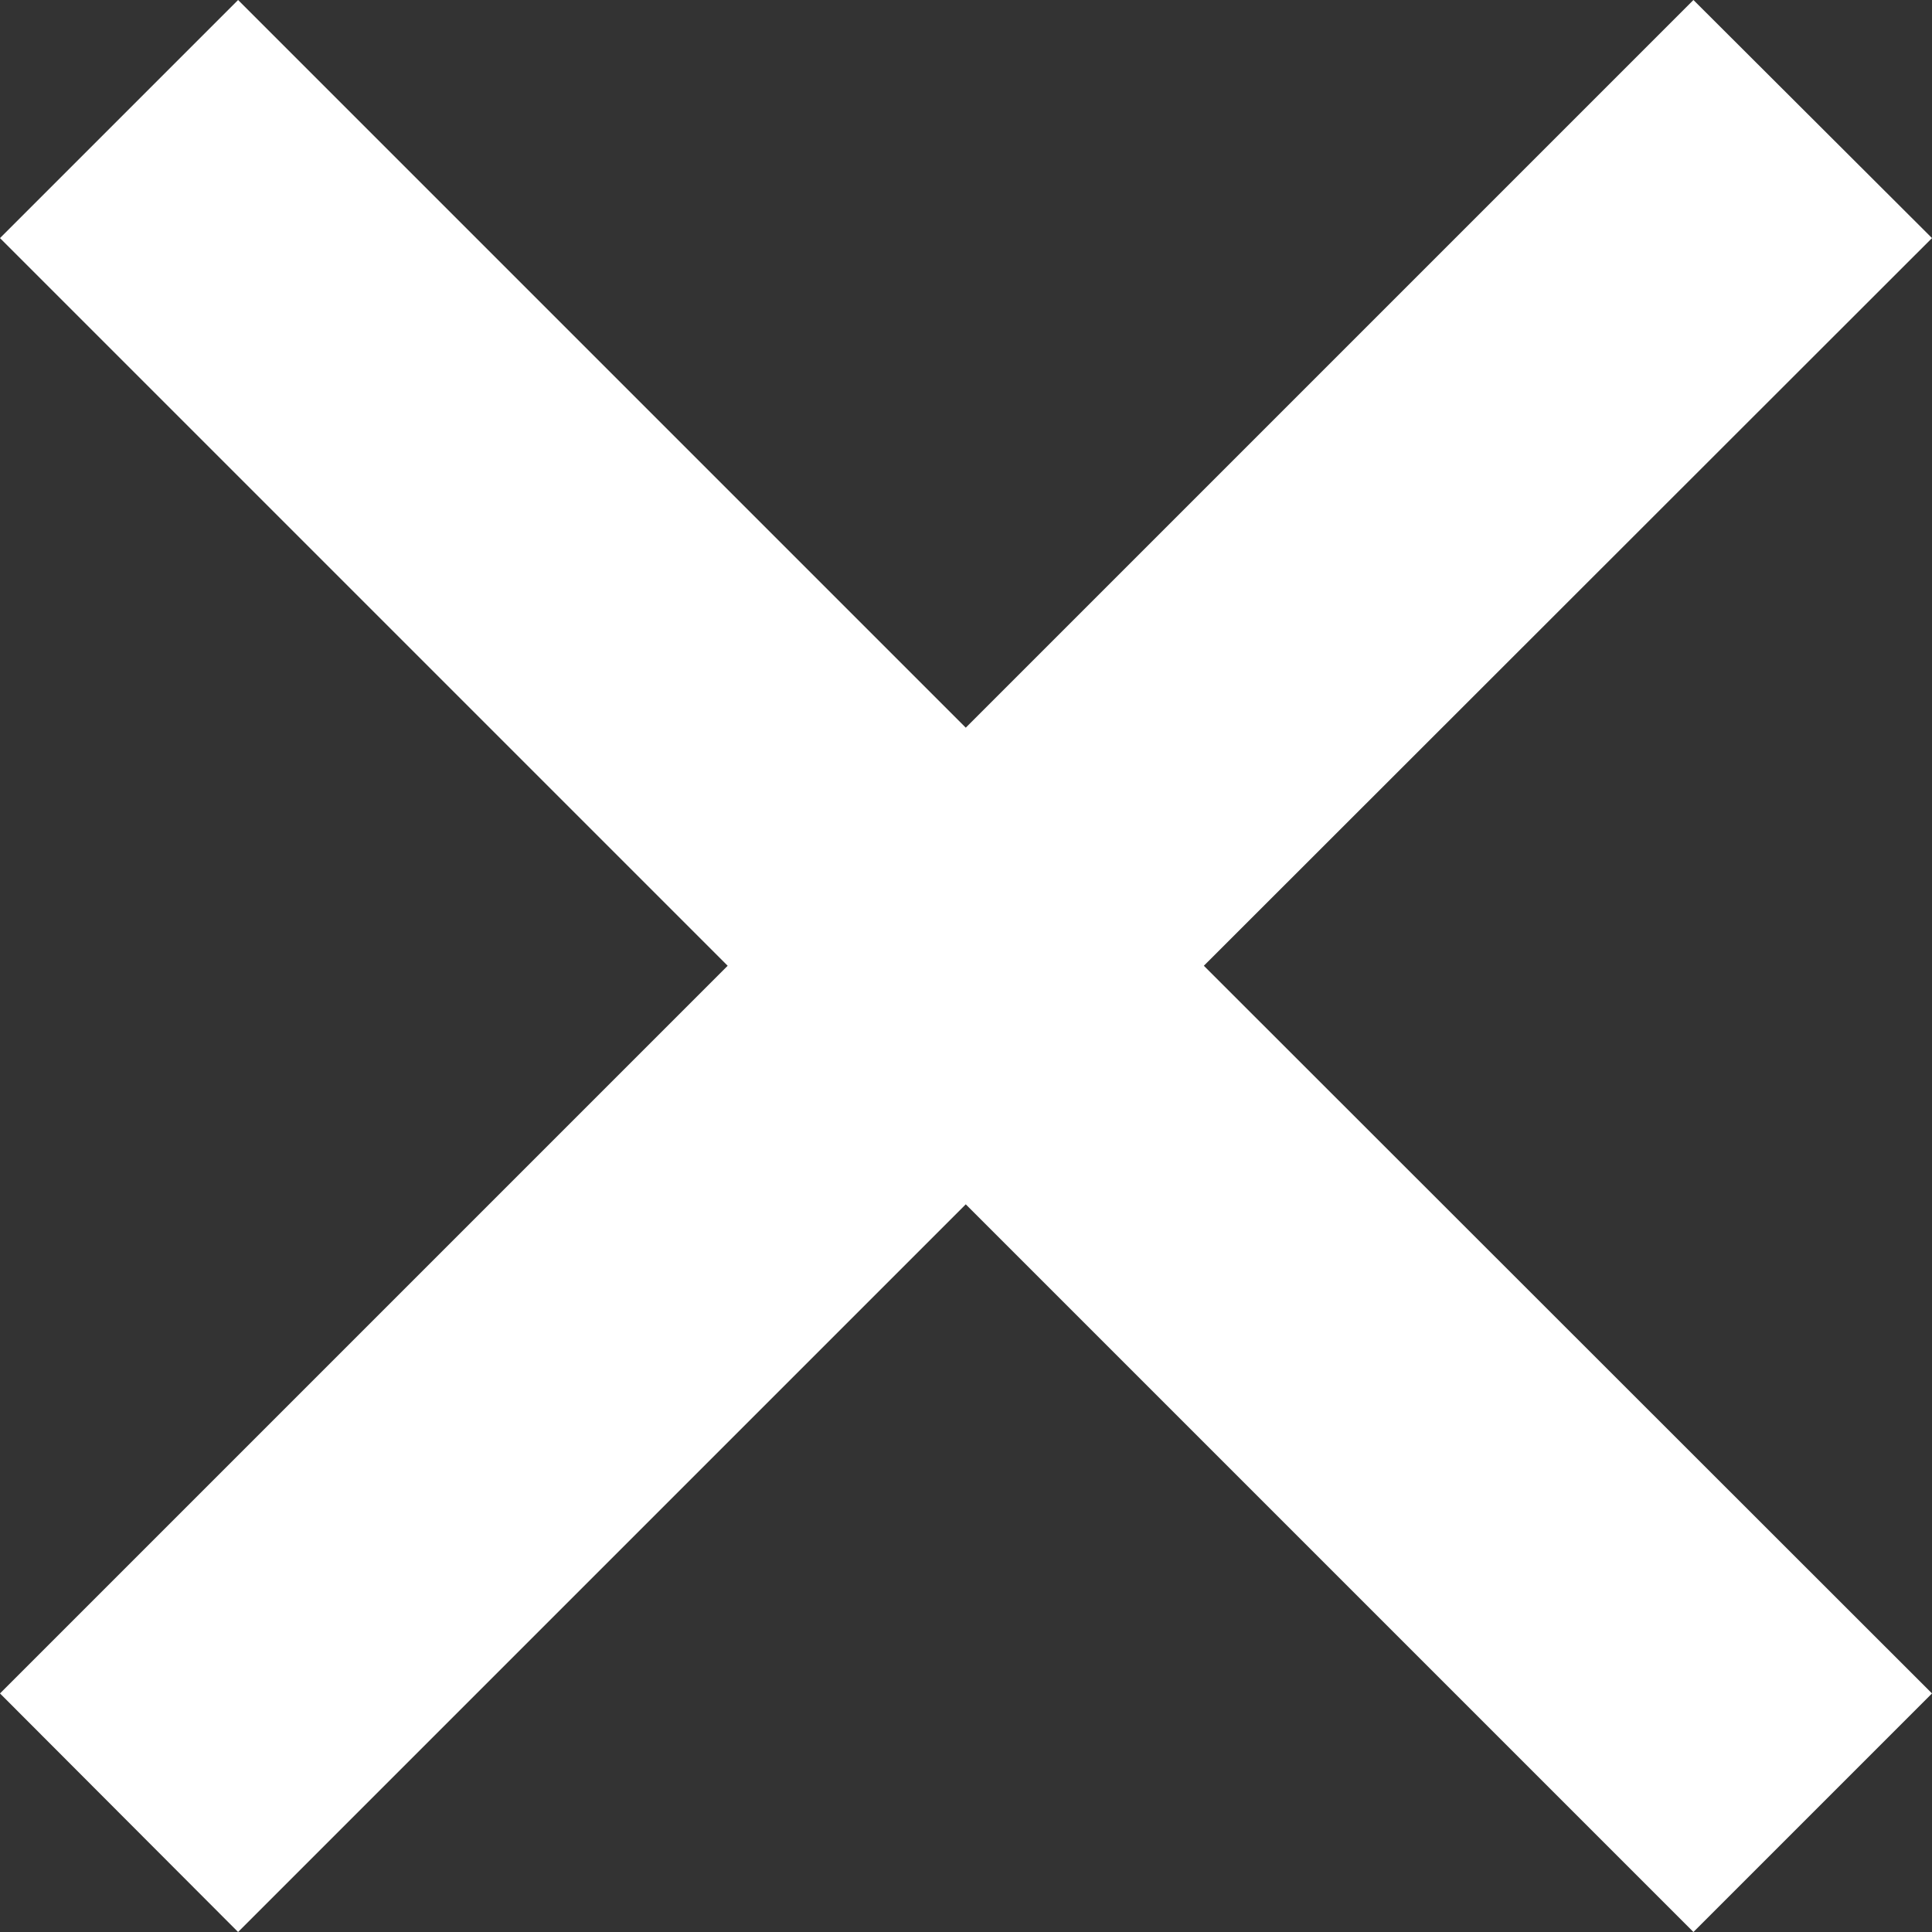 <svg id="Ebene_1" data-name="Ebene 1" xmlns="http://www.w3.org/2000/svg" viewBox="0 0 40.33 40.33"><rect x="0" y="0" width="40.33" height="40.33" fill="#333333" stroke="none"/><defs><style>.cls-1{fill:#fff;}</style></defs><polygon class="cls-1" points="40.33 4.97 35.35 0 20.16 15.19 4.97 0 0 4.97 15.19 20.16 0 35.35 4.97 40.33 20.16 25.14 35.35 40.33 40.33 35.35 25.13 20.16 40.33 4.97"/></svg>